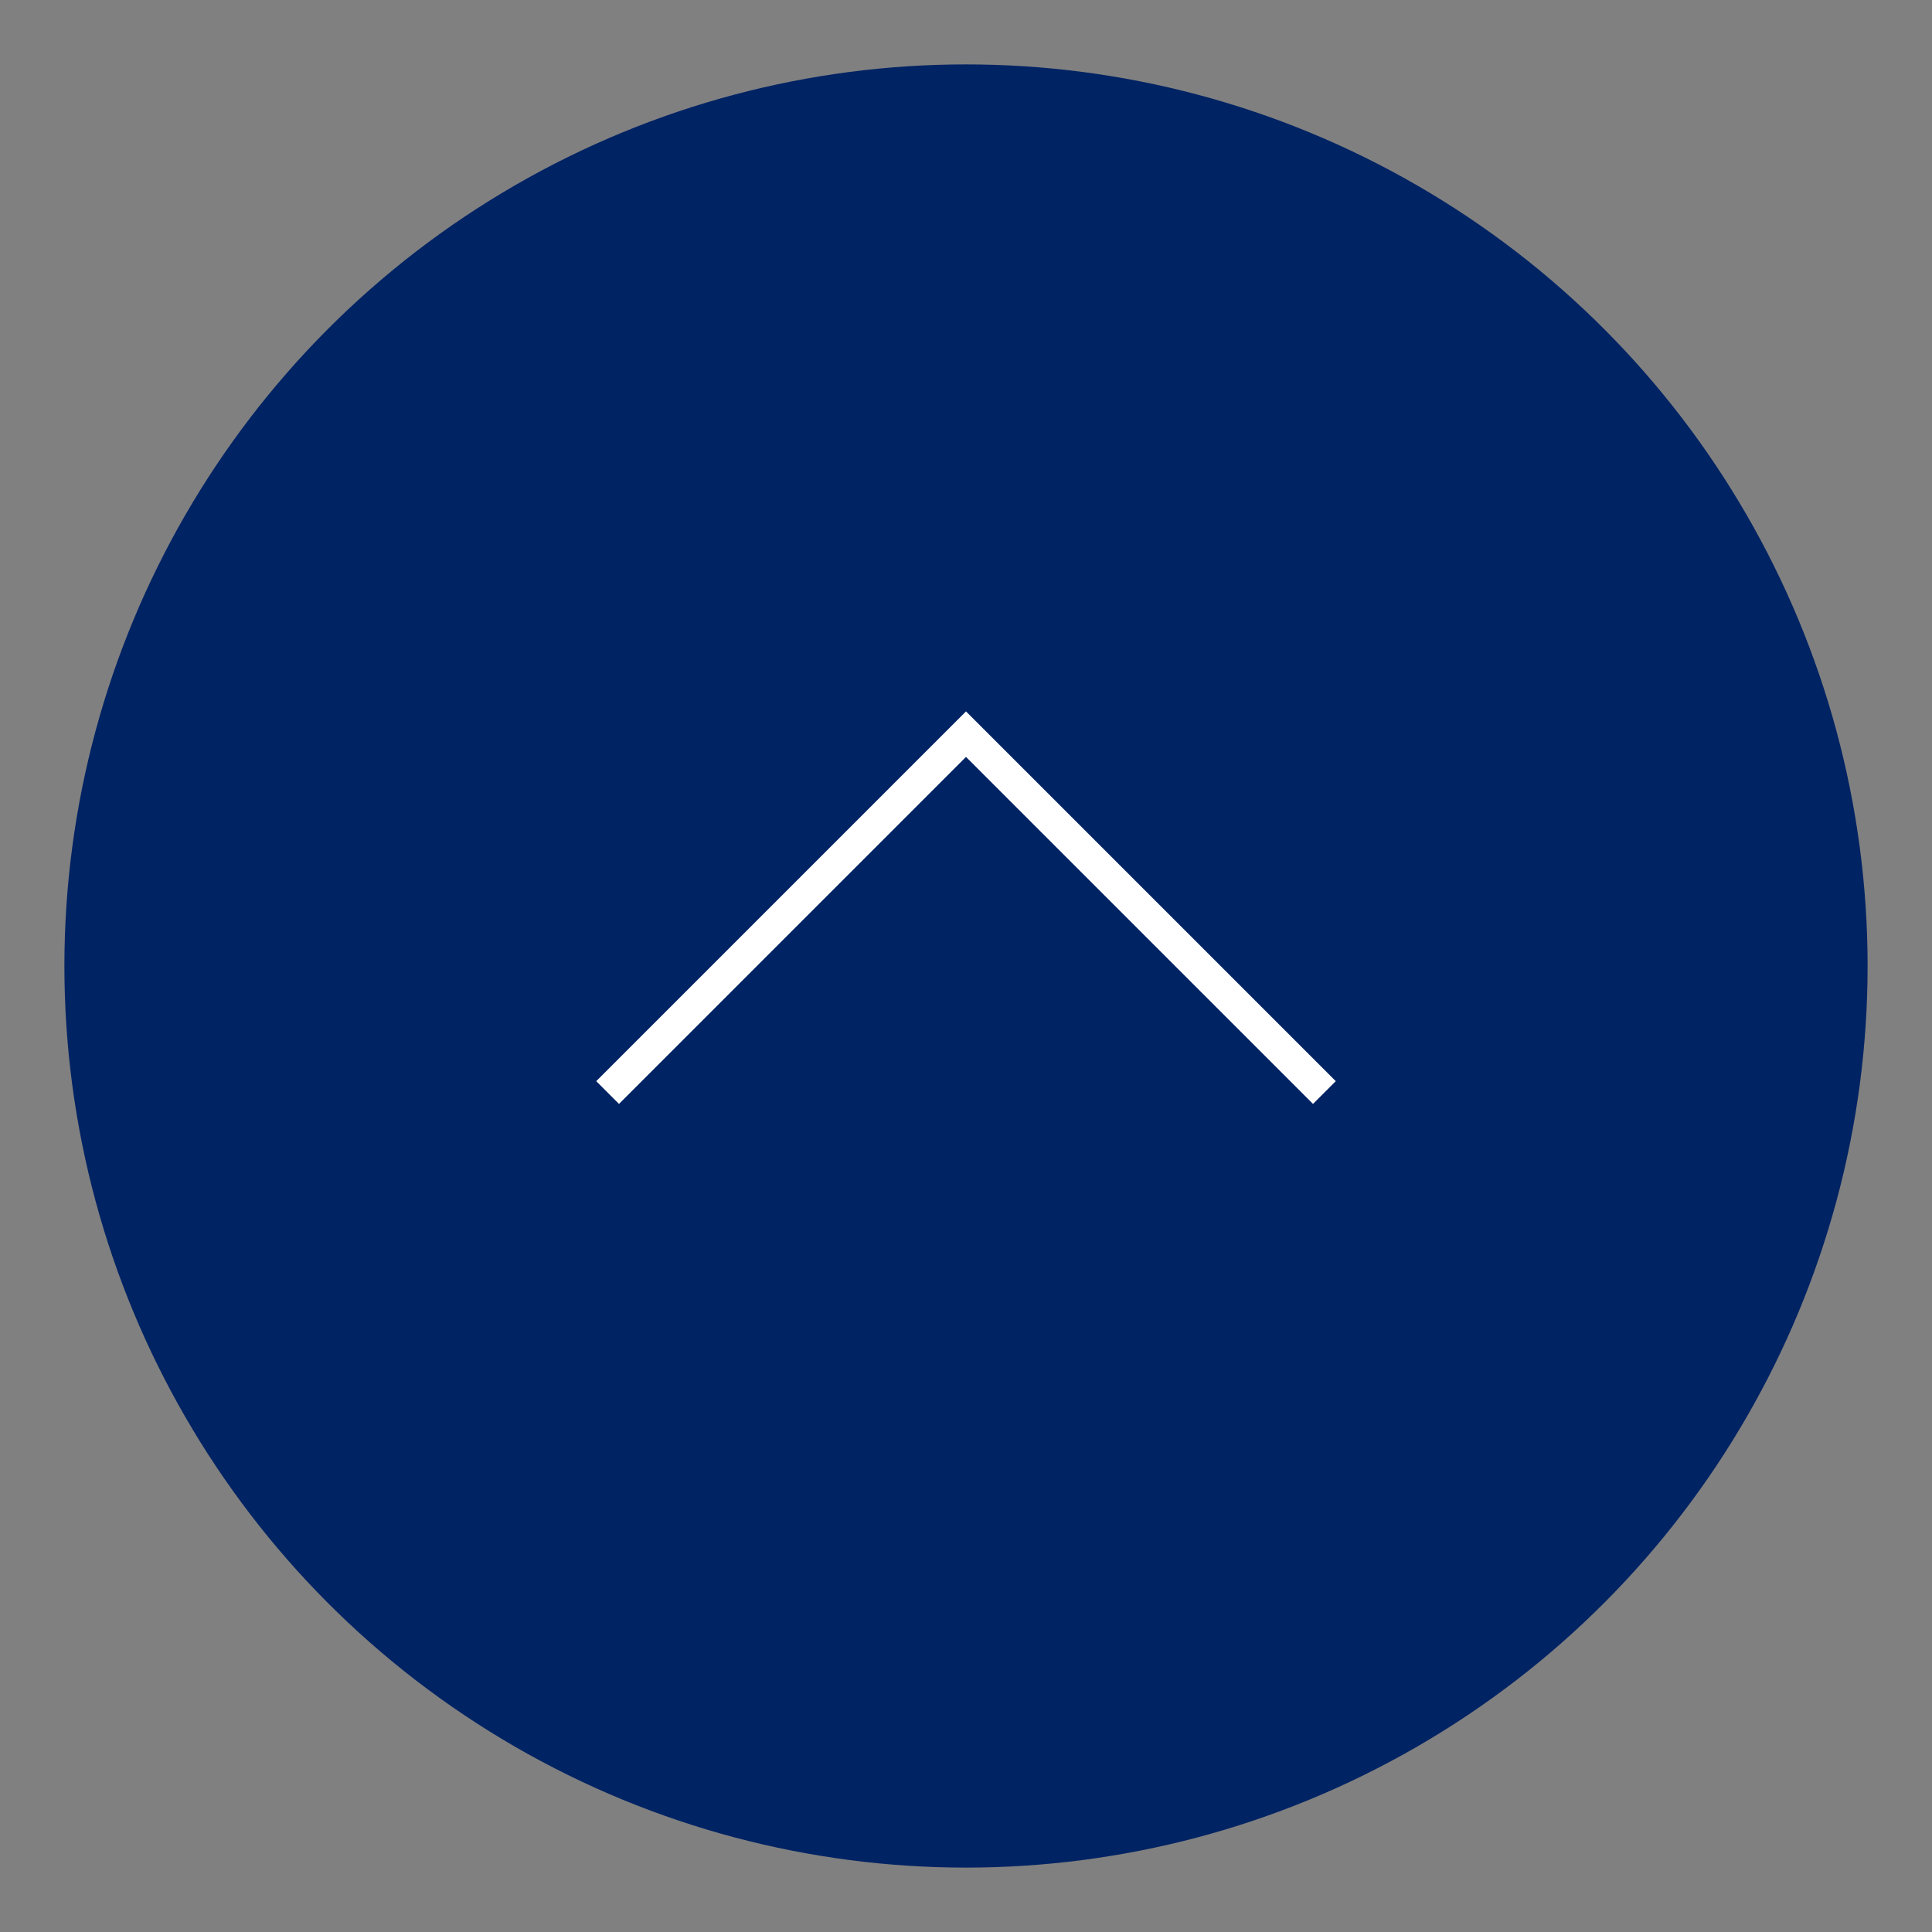 <?xml version="1.0" encoding="UTF-8"?><svg id="_レイヤー_2" xmlns="http://www.w3.org/2000/svg" xmlns:xlink="http://www.w3.org/1999/xlink" viewBox="0 0 60 60"><rect x="0" y="0" width="60" height="60" fill="#808080" stroke="none"/><defs><style>.cls-1{stroke:#fff;stroke-miterlimit:10;}.cls-1,.cls-2{fill:none;}.cls-3{fill:#002364;}.cls-3,.cls-2{stroke-width:0px;}.cls-4{clip-path:url(#clippath);}</style><clipPath id="clippath"><rect class="cls-2" y="0" width="60" height="60"/></clipPath></defs><g id="design"><g class="cls-4"><circle class="cls-3" cx="30" cy="30" r="28"/><polyline class="cls-1" points="18.87 33.93 30 22.8 41.13 33.93"/></g></g></svg>